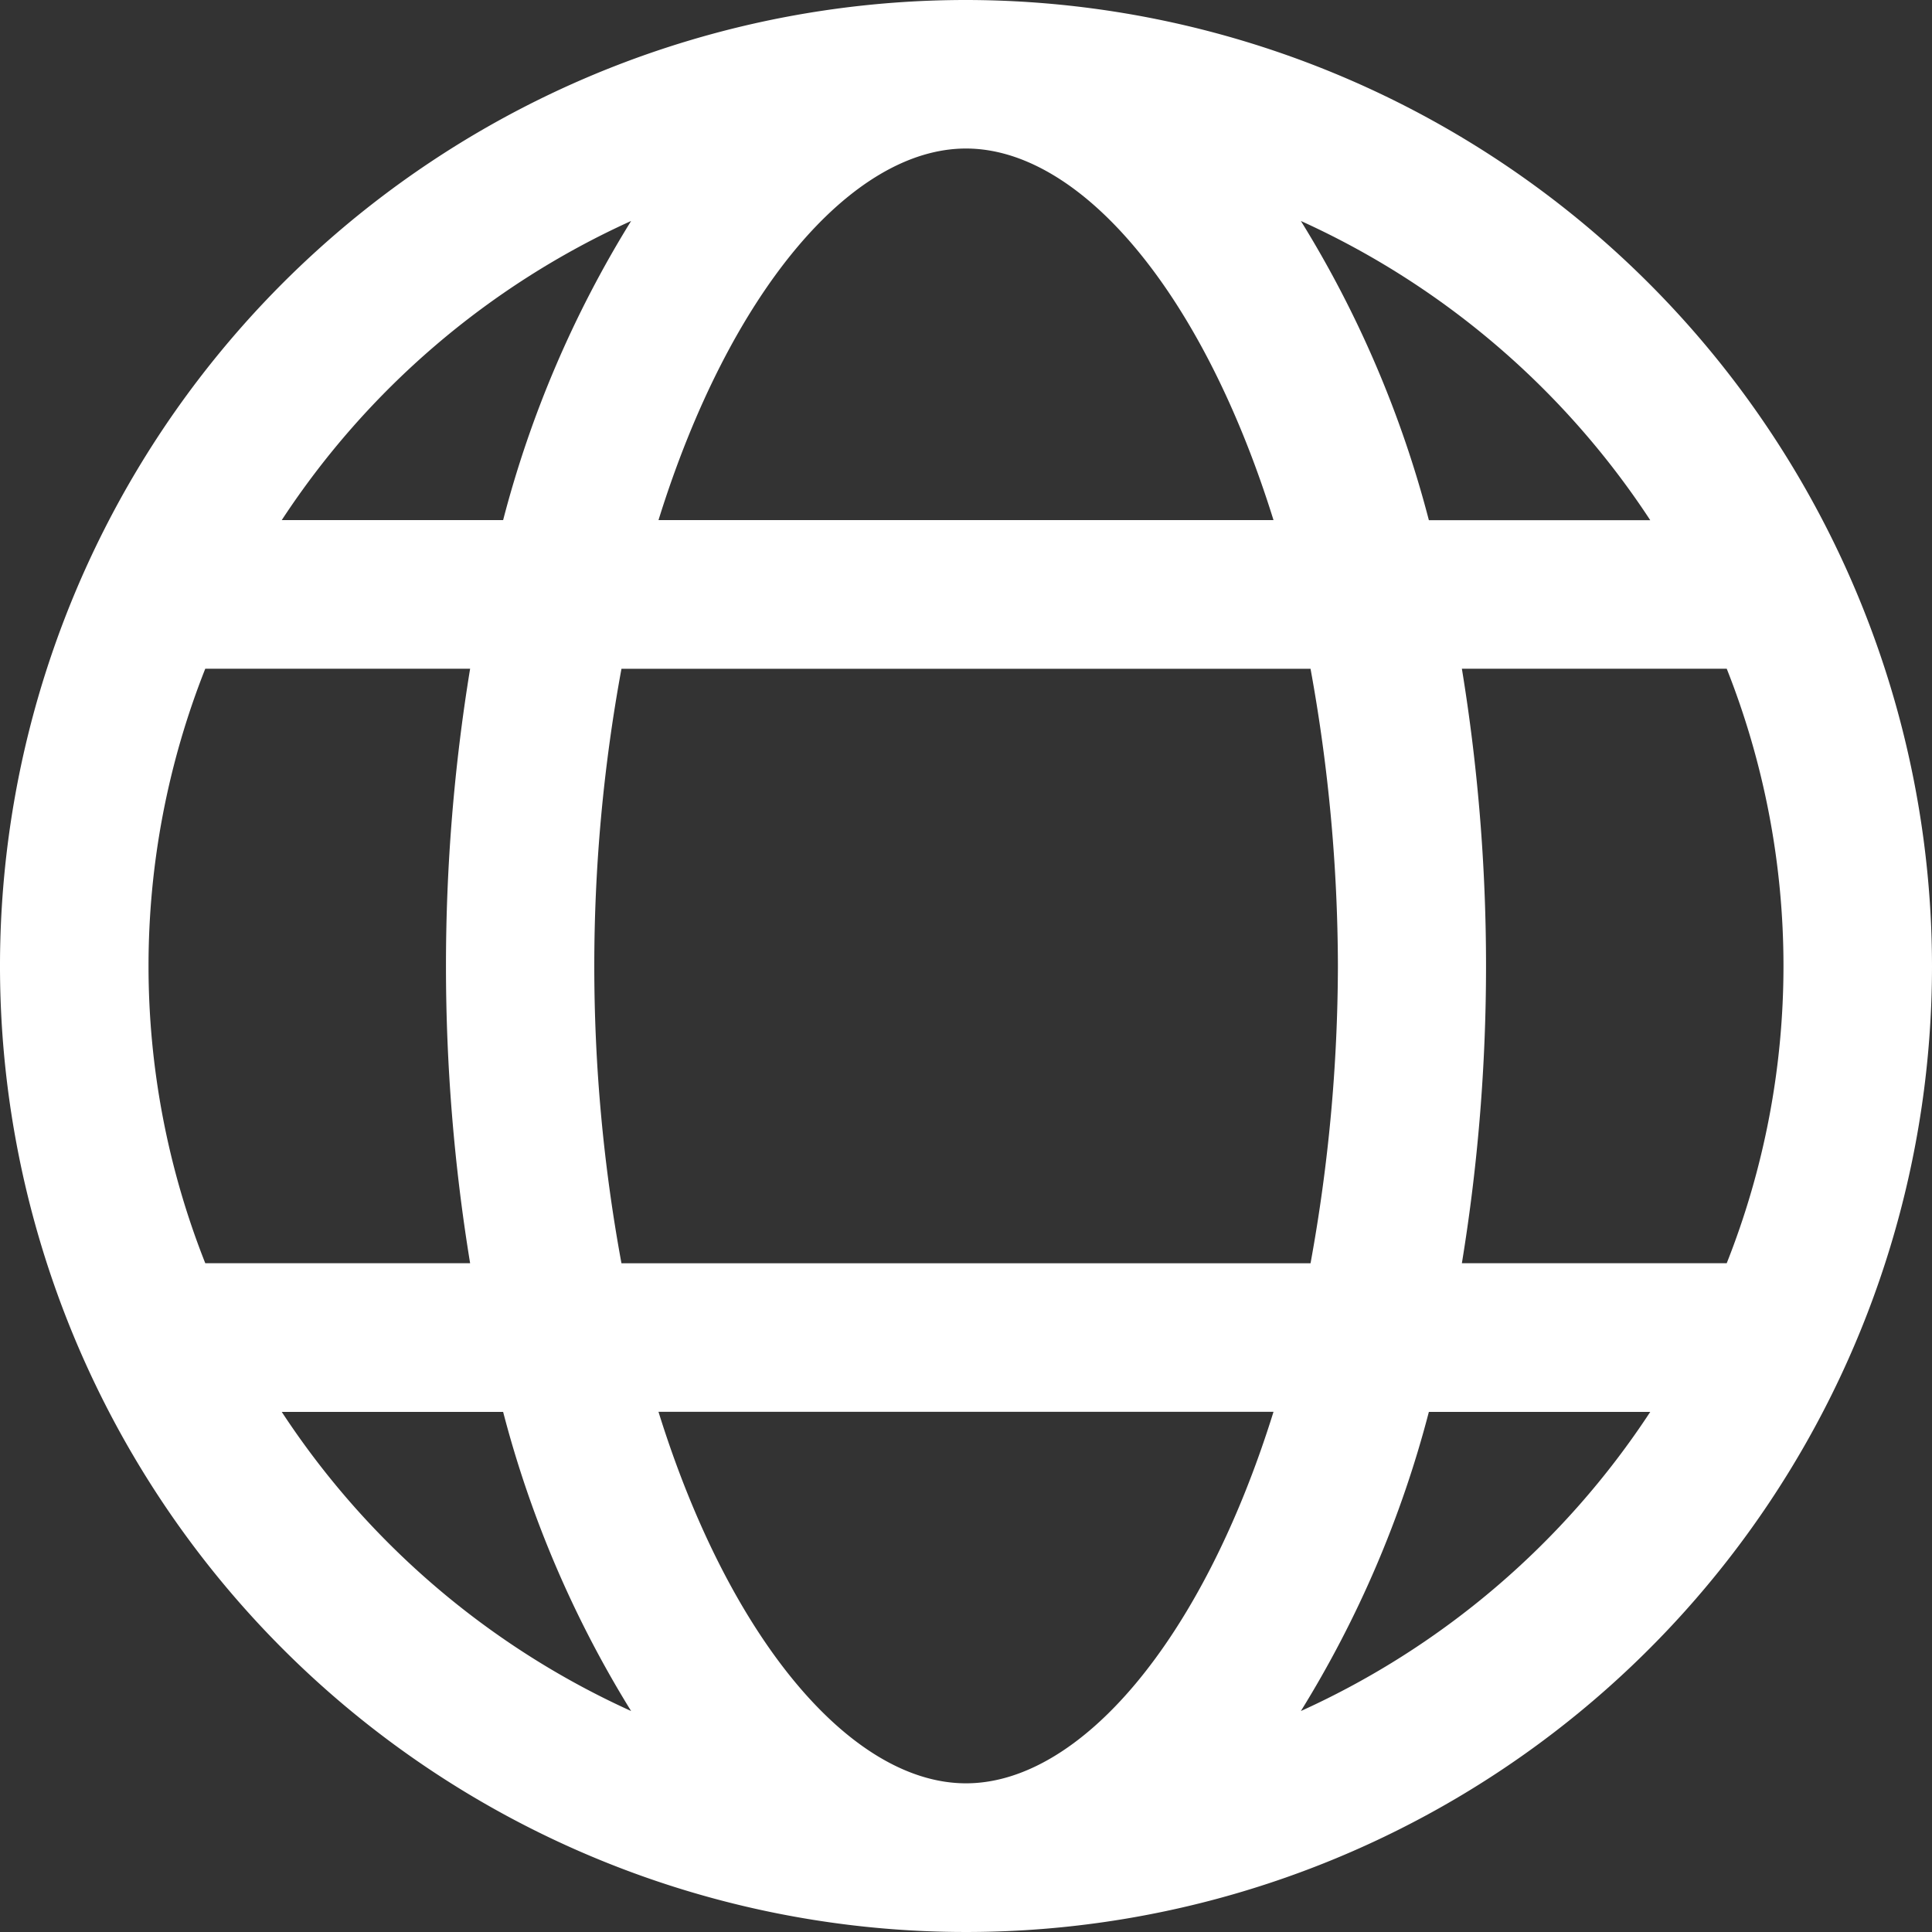 <svg xmlns="http://www.w3.org/2000/svg" width="24" height="24" viewBox="0 0 24 24">
  <rect x="0" y="0" width="24" height="24" fill="#333333" stroke="none"/>
  <defs>
    <style>
      .cls-1 {
        fill: #fff;
        fill-rule: evenodd;
      }
    </style>
  </defs>
  <path id="形状_3" data-name="形状 3" class="cls-1" d="M1704,33a12,12,0,1,0,12,12,12.012,12.012,0,0,0-12-12h0Zm8.5,6.462h-2.75a13.516,13.516,0,0,0-1.59-3.717,10.248,10.248,0,0,1,4.34,3.717h0ZM1708.62,45a20.786,20.786,0,0,1-.34,3.693h-8.56a20.369,20.369,0,0,1,0-7.385h8.56a20.783,20.783,0,0,1,.34,3.693h0ZM1704,55.153c-1.41,0-2.93-1.756-3.82-4.615h7.64c-0.89,2.859-2.41,4.615-3.82,4.615h0Zm-3.82-15.692c0.89-2.859,2.41-4.616,3.82-4.616s2.93,1.757,3.82,4.616h-7.64Zm-0.34-3.716a13.51,13.51,0,0,0-1.59,3.716h-2.75a10.241,10.241,0,0,1,4.34-3.716h0Zm-5.29,5.562h3.29a22.875,22.875,0,0,0,0,7.385h-3.29a10.023,10.023,0,0,1,0-7.385h0Zm0.95,9.232h2.75a13.529,13.529,0,0,0,1.59,3.716,10.248,10.248,0,0,1-4.34-3.716h0Zm12.66,3.716a13.529,13.529,0,0,0,1.59-3.716h2.75a10.248,10.248,0,0,1-4.34,3.716h0Zm5.29-5.563h-3.29a22.875,22.875,0,0,0,0-7.385h3.29a10.023,10.023,0,0,1,0,7.385h0Zm0,0" transform="translate(-1692 -33)"/>
</svg>
